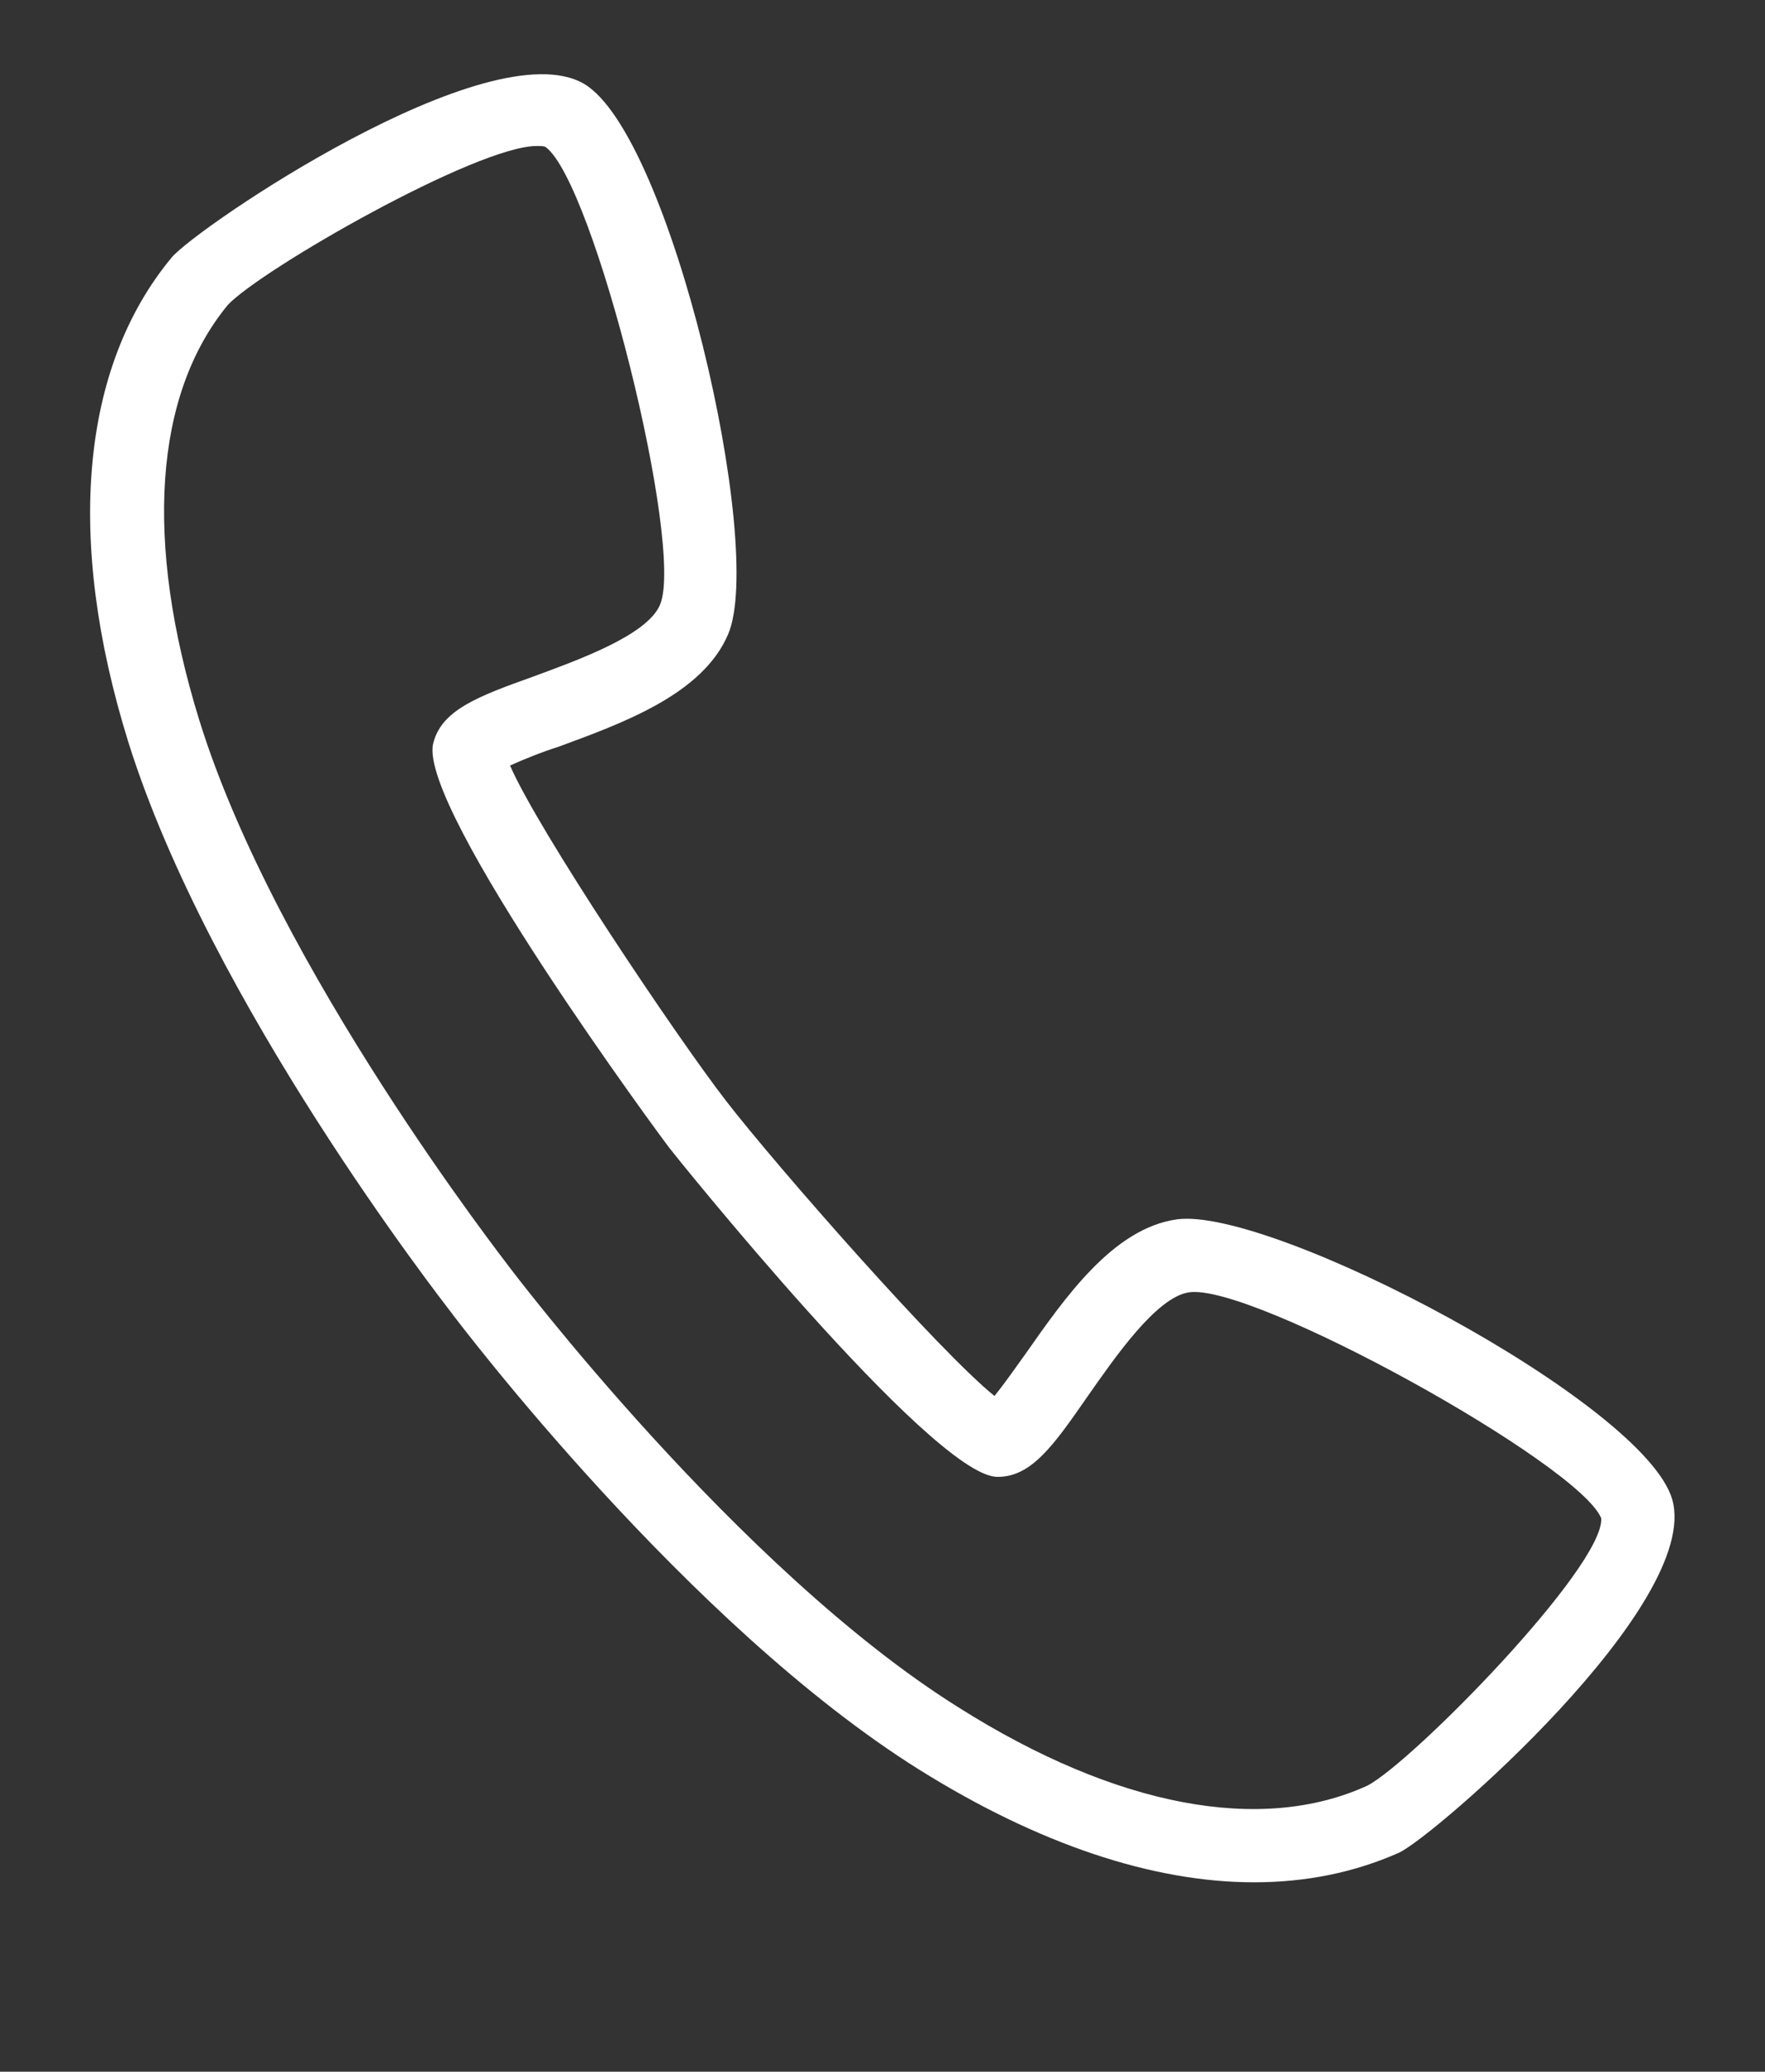 <?xml version="1.0" encoding="utf-8"?>
<!-- Generator: Adobe Illustrator 23.0.1, SVG Export Plug-In . SVG Version: 6.00 Build 0)  -->
<svg version="1.1" id="Layer_1" xmlns="http://www.w3.org/2000/svg" xmlns:xlink="http://www.w3.org/1999/xlink" x="0px" y="0px"
	 width="17.89px" height="21px" viewBox="0 0 17.89 21" style="enable-background:new 0 0 17.89 21;" xml:space="preserve">
<rect x="0" y="0" width="17.89" height="21" fill="#333333" stroke="none"/>
<style type="text/css">
	.st0{fill:#FFFFFF;}
	.st1{fill:#F3F3F3;}
</style>
<g>
	<g>
		<path class="st0" d="M12.71,19.08c-1.03,0-2.19-0.39-3.39-1.14c-2.35-1.47-4.66-4.52-4.75-4.64c-0.09-0.12-2.44-3.13-3.27-5.78
			c-0.64-2.06-0.48-3.8,0.44-4.91c0.25-0.3,3.22-2.32,4.18-1.76c0.88,0.52,1.84,4.69,1.46,5.58c-0.26,0.61-1.07,0.9-1.72,1.14
			C5.5,7.62,5.3,7.7,5.17,7.76c0.28,0.65,1.68,2.74,2.19,3.4c0.51,0.66,2.17,2.55,2.72,2.99c0.09-0.11,0.21-0.28,0.31-0.42
			c0.4-0.57,0.89-1.28,1.54-1.37c0,0,0,0,0,0c0.96-0.13,4.74,1.86,5.02,2.84c0.3,1.06-2.42,3.42-2.77,3.58
			C13.73,18.98,13.24,19.08,12.71,19.08z M5.44,1.48c-0.61,0-2.79,1.25-3.13,1.61C1.56,4,1.46,5.49,2.02,7.3
			c0.78,2.52,3.12,5.51,3.14,5.54c0.03,0.04,2.32,3.07,4.56,4.47c1.6,1.01,3.07,1.28,4.14,0.79c0.46-0.24,2.4-2.22,2.37-2.71
			c-0.22-0.55-3.54-2.39-4.18-2.29l0,0c-0.33,0.05-0.75,0.66-1.03,1.06c-0.34,0.49-0.57,0.82-0.92,0.81
			c-0.67-0.03-3.3-3.31-3.32-3.34C6.74,11.58,4.24,8.2,4.39,7.54C4.47,7.2,4.84,7.06,5.4,6.86c0.46-0.17,1.16-0.42,1.29-0.73
			c0.25-0.59-0.67-4.28-1.16-4.64C5.51,1.48,5.48,1.48,5.44,1.48z M10.2,14.22L10.2,14.22L10.2,14.22z"/>
	</g>
</g>
<g>
	<g>
		<path class="st1" d="M-15.52,33.76h-17.13c-0.21,0-0.38-0.17-0.38-0.38V21.44c0-0.21,0.17-0.38,0.38-0.38h17.13
			c0.21,0,0.38,0.17,0.38,0.38v11.94C-15.14,33.59-15.31,33.76-15.52,33.76z M-32.28,33.01h16.38V21.82h-16.38V33.01z"/>
	</g>
	<g>
		<path class="st1" d="M-24.09,27.79c-0.08,0-0.15-0.02-0.21-0.07l-8.57-5.97c-0.17-0.12-0.21-0.35-0.09-0.52
			c0.12-0.17,0.35-0.21,0.52-0.09l8.35,5.82l8.35-5.82c0.17-0.12,0.4-0.08,0.52,0.09c0.12,0.17,0.08,0.4-0.09,0.52l-8.57,5.97
			C-23.94,27.77-24.01,27.79-24.09,27.79z"/>
	</g>
	<g>
		<path class="st1" d="M-32.66,33.76c-0.09,0-0.18-0.03-0.25-0.09c-0.16-0.14-0.17-0.37-0.04-0.53l5.23-5.97
			c0.14-0.16,0.37-0.17,0.53-0.04c0.16,0.14,0.17,0.37,0.04,0.53l-5.23,5.97C-32.45,33.72-32.55,33.76-32.66,33.76z"/>
	</g>
	<g>
		<path class="st1" d="M-15.52,33.76c-0.1,0-0.21-0.04-0.28-0.13l-5.23-5.97c-0.14-0.16-0.12-0.39,0.04-0.53
			c0.16-0.14,0.39-0.12,0.53,0.04l5.23,5.97c0.14,0.16,0.12,0.39-0.04,0.53C-15.34,33.73-15.43,33.76-15.52,33.76z"/>
	</g>
</g>
<g>
	<g>
		<path class="st0" d="M46.91,28.42H35.94c-1.44,0-2.61-1.17-2.61-2.61v-15.7c0-1.44,1.17-2.61,2.61-2.61h10.97
			c1.44,0,2.61,1.17,2.61,2.61v15.7C49.52,27.24,48.35,28.42,46.91,28.42z M35.94,8.5c-0.89,0-1.61,0.72-1.61,1.61v15.7
			c0,0.89,0.72,1.61,1.61,1.61h10.97c0.89,0,1.61-0.72,1.61-1.61v-15.7c0-0.89-0.72-1.61-1.61-1.61H35.94z"/>
	</g>
	<g>
		<rect x="37.12" y="11.2" class="st0" width="8.63" height="1"/>
	</g>
	<g>
		<rect x="37.12" y="13.95" class="st0" width="8.63" height="1"/>
	</g>
	<g>
		<rect x="37.12" y="23.87" class="st0" width="8.63" height="1"/>
	</g>
	<g>
		<path class="st0" d="M39.28,17.83H37.6c-0.03,0-0.05,0.01-0.05,0.05v1.36c0,0.04,0.01,0.05,0.05,0.05h1.43
			c0.04,0,0.06,0.03,0.06,0.07v0.26c0,0.04-0.01,0.06-0.06,0.06H37.6c-0.03,0-0.05,0.01-0.05,0.05l-0.01,1.82
			c0,0.04-0.02,0.07-0.05,0.07h-0.3c-0.04,0-0.07-0.02-0.07-0.06v-4.02c0-0.04,0.03-0.07,0.07-0.07h2.09c0.04,0,0.07,0.03,0.07,0.06
			v0.25C39.35,17.81,39.32,17.83,39.28,17.83z"/>
	</g>
	<g>
		<path class="st0" d="M42.01,21.61c-0.05,0-0.07-0.01-0.08-0.05l-0.26-0.92c-0.01-0.02-0.01-0.03-0.03-0.03h-1.37
			c-0.03,0-0.03,0.01-0.04,0.02c-0.04,0.19-0.2,0.74-0.25,0.93c-0.01,0.03-0.03,0.05-0.07,0.05h-0.28c-0.05,0-0.08-0.01-0.07-0.08
			l1.08-4c0.01-0.03,0.03-0.07,0.08-0.07h0.45c0.05,0,0.07,0.01,0.08,0.06l1.1,4c0.01,0.04,0.02,0.09-0.05,0.09H42.01z M40.73,18.79
			l-0.38,1.41c-0.01,0.04,0,0.05,0.03,0.05h1.16c0.04,0,0.05-0.01,0.04-0.05l-0.38-1.41l-0.22-0.87c-0.01-0.03-0.03-0.03-0.03,0
			L40.73,18.79z"/>
	</g>
	<g>
		<path class="st0" d="M44.39,19.91c-0.01-0.03-0.04-0.04-0.06-0.01l-0.87,1.66c-0.03,0.05-0.06,0.05-0.11,0.05h-0.3
			c-0.07,0-0.07-0.04-0.05-0.09l1.08-2c0.04-0.09,0.01-0.12-0.01-0.15l-0.98-1.83c-0.03-0.05-0.01-0.08,0.05-0.08h0.32
			c0.07,0,0.09,0.01,0.11,0.05L44.34,19c0.01,0.02,0.04,0.01,0.05,0c0.15-0.29,0.63-1.19,0.77-1.49c0.02-0.04,0.04-0.05,0.11-0.05
			h0.3c0.06,0,0.07,0.03,0.05,0.08c-0.21,0.4-0.79,1.45-1,1.84c-0.03,0.05-0.01,0.1,0,0.13c0.21,0.4,0.88,1.6,1.1,2.01
			c0.02,0.05,0.01,0.09-0.05,0.09h-0.32c-0.05,0-0.09,0-0.11-0.05L44.39,19.91z"/>
	</g>
</g>
</svg>
